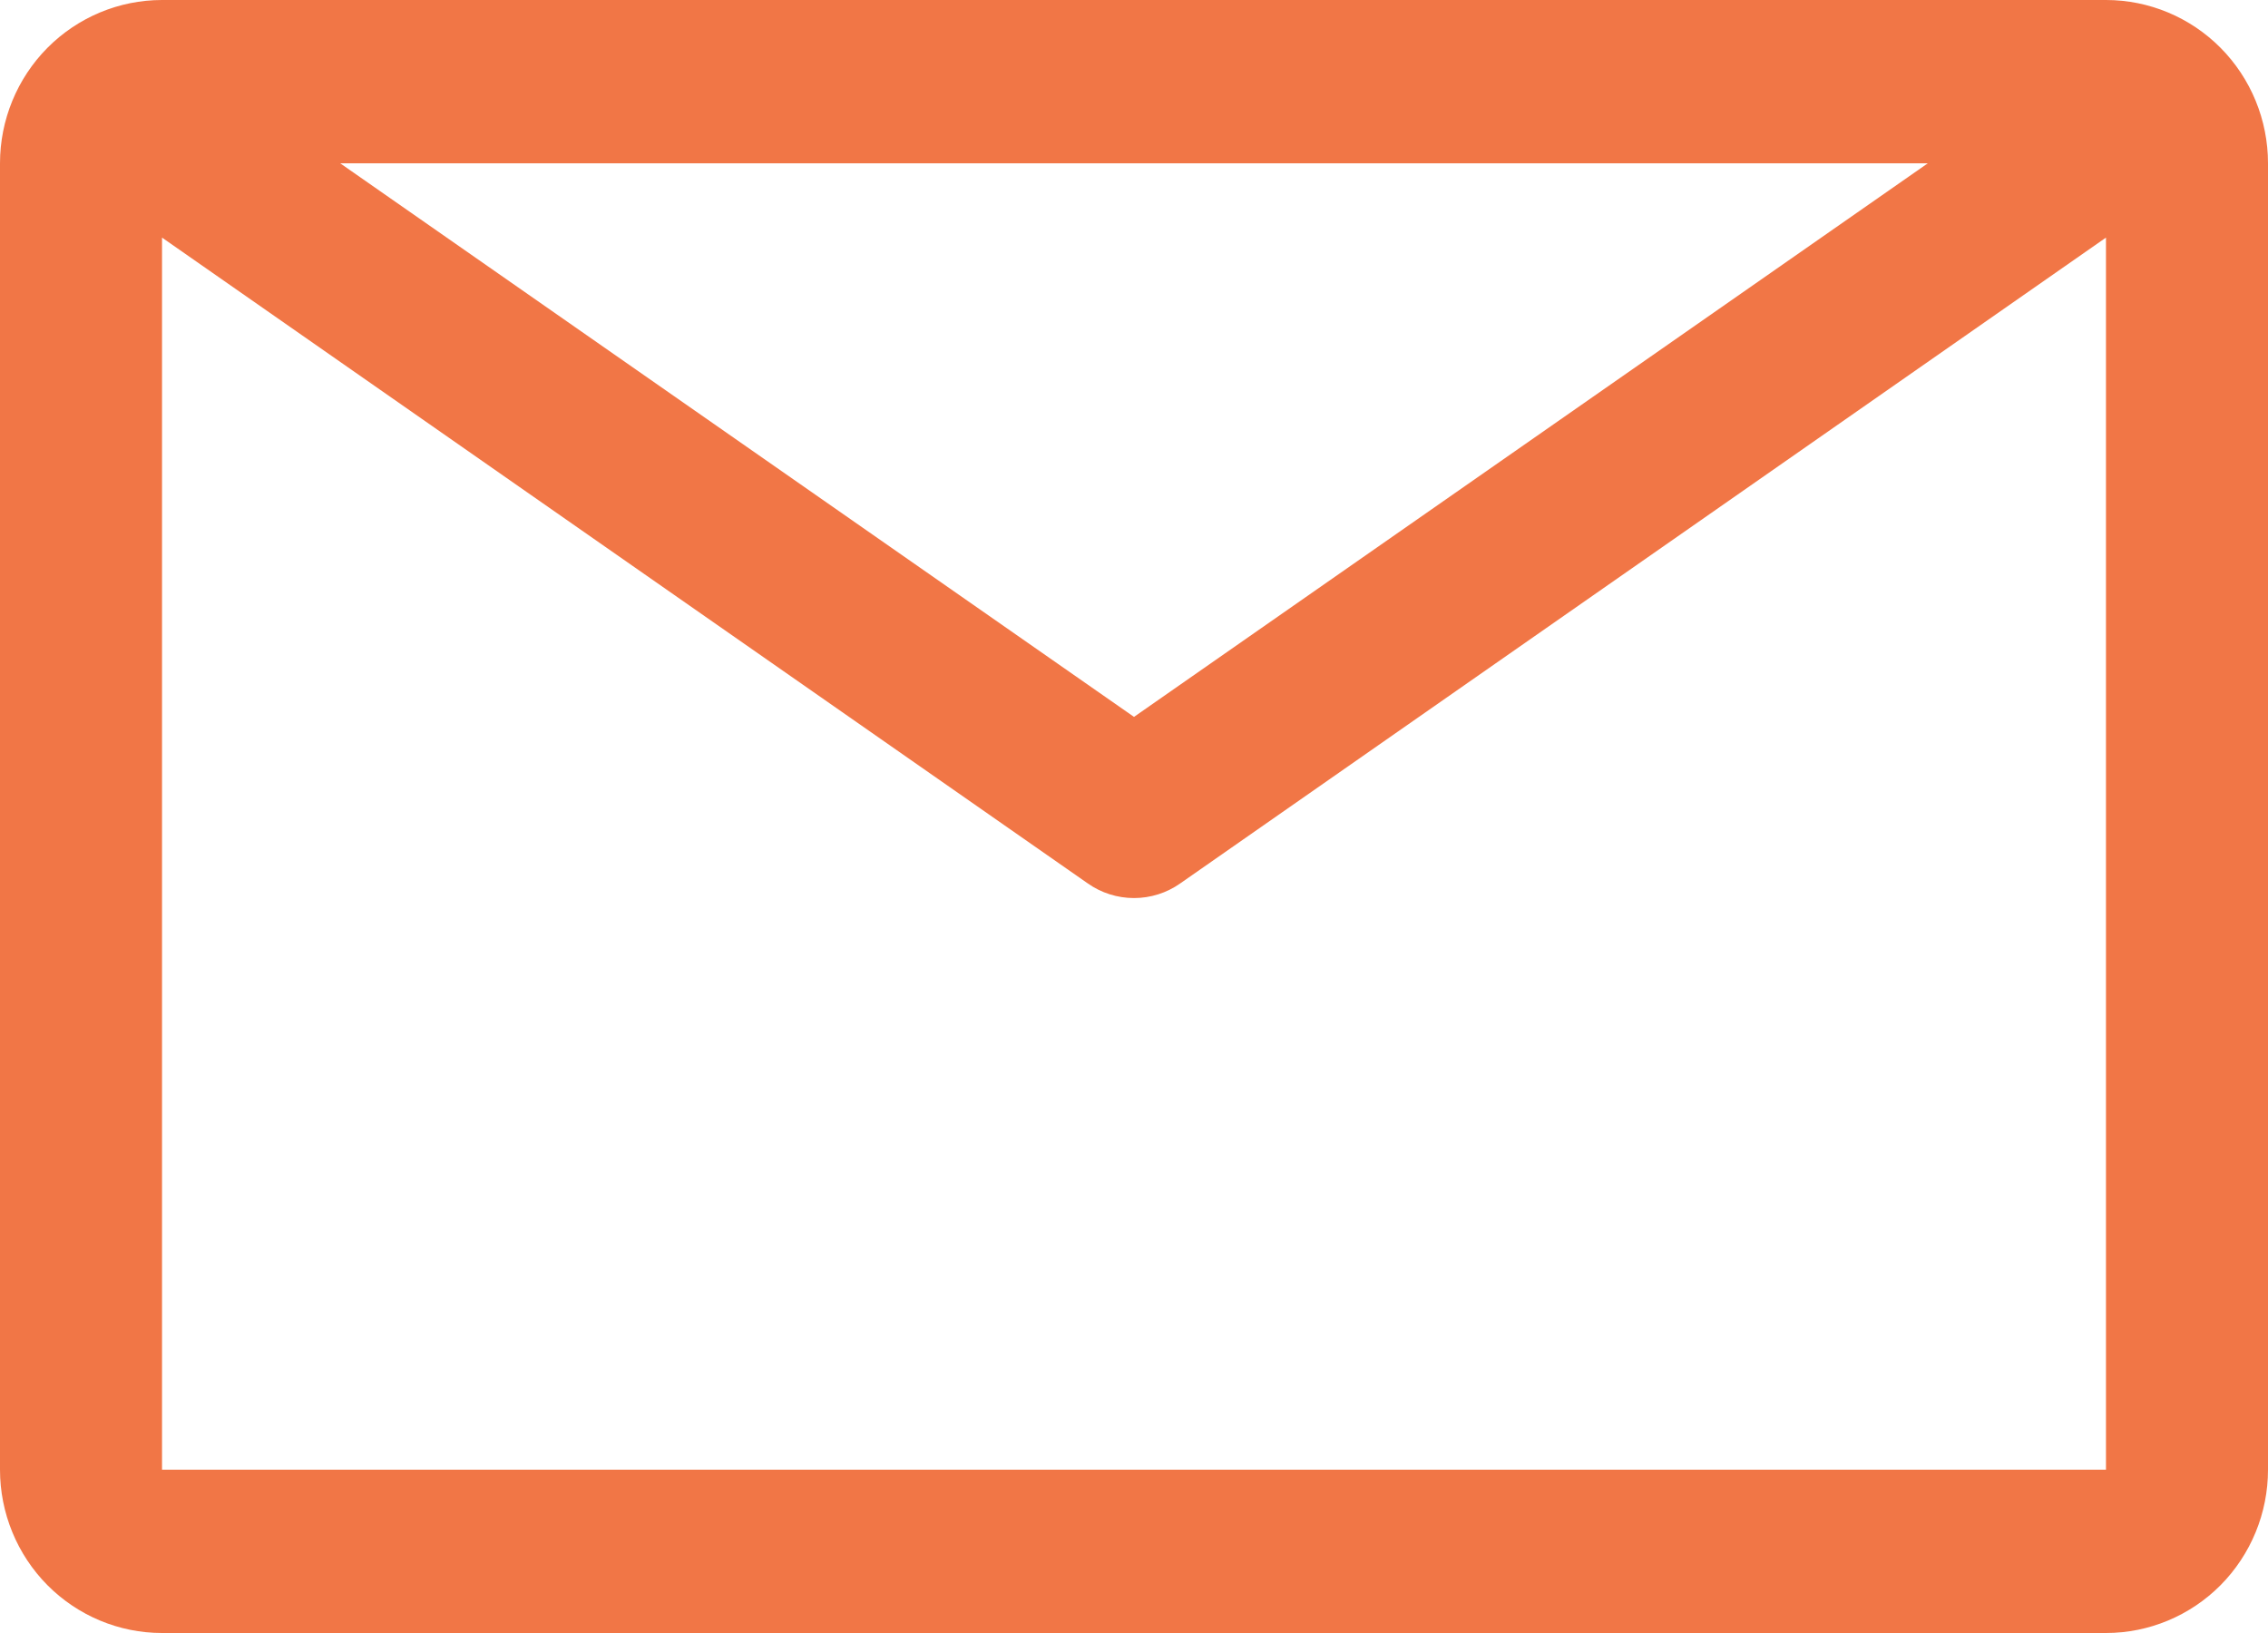 <svg width="25" height="18" viewBox="0 0 25 18" fill="none" xmlns="http://www.w3.org/2000/svg">
<path d="M23.214 0H1.786C1.312 0 0.858 0.19 0.523 0.527C0.188 0.865 0 1.323 0 1.8V16.2C0 16.677 0.188 17.135 0.523 17.473C0.858 17.81 1.312 18 1.786 18H23.214C23.688 18 24.142 17.81 24.477 17.473C24.812 17.135 25 16.677 25 16.2V1.8C25 1.323 24.812 0.865 24.477 0.527C24.142 0.19 23.688 0 23.214 0V0ZM21.25 1.8L12.5 7.902L3.75 1.8H21.25ZM1.786 16.2V2.619L11.991 9.738C12.14 9.843 12.318 9.899 12.5 9.899C12.682 9.899 12.86 9.843 13.009 9.738L23.214 2.619V16.2H1.786Z" fill="#F17646"/>
</svg>
